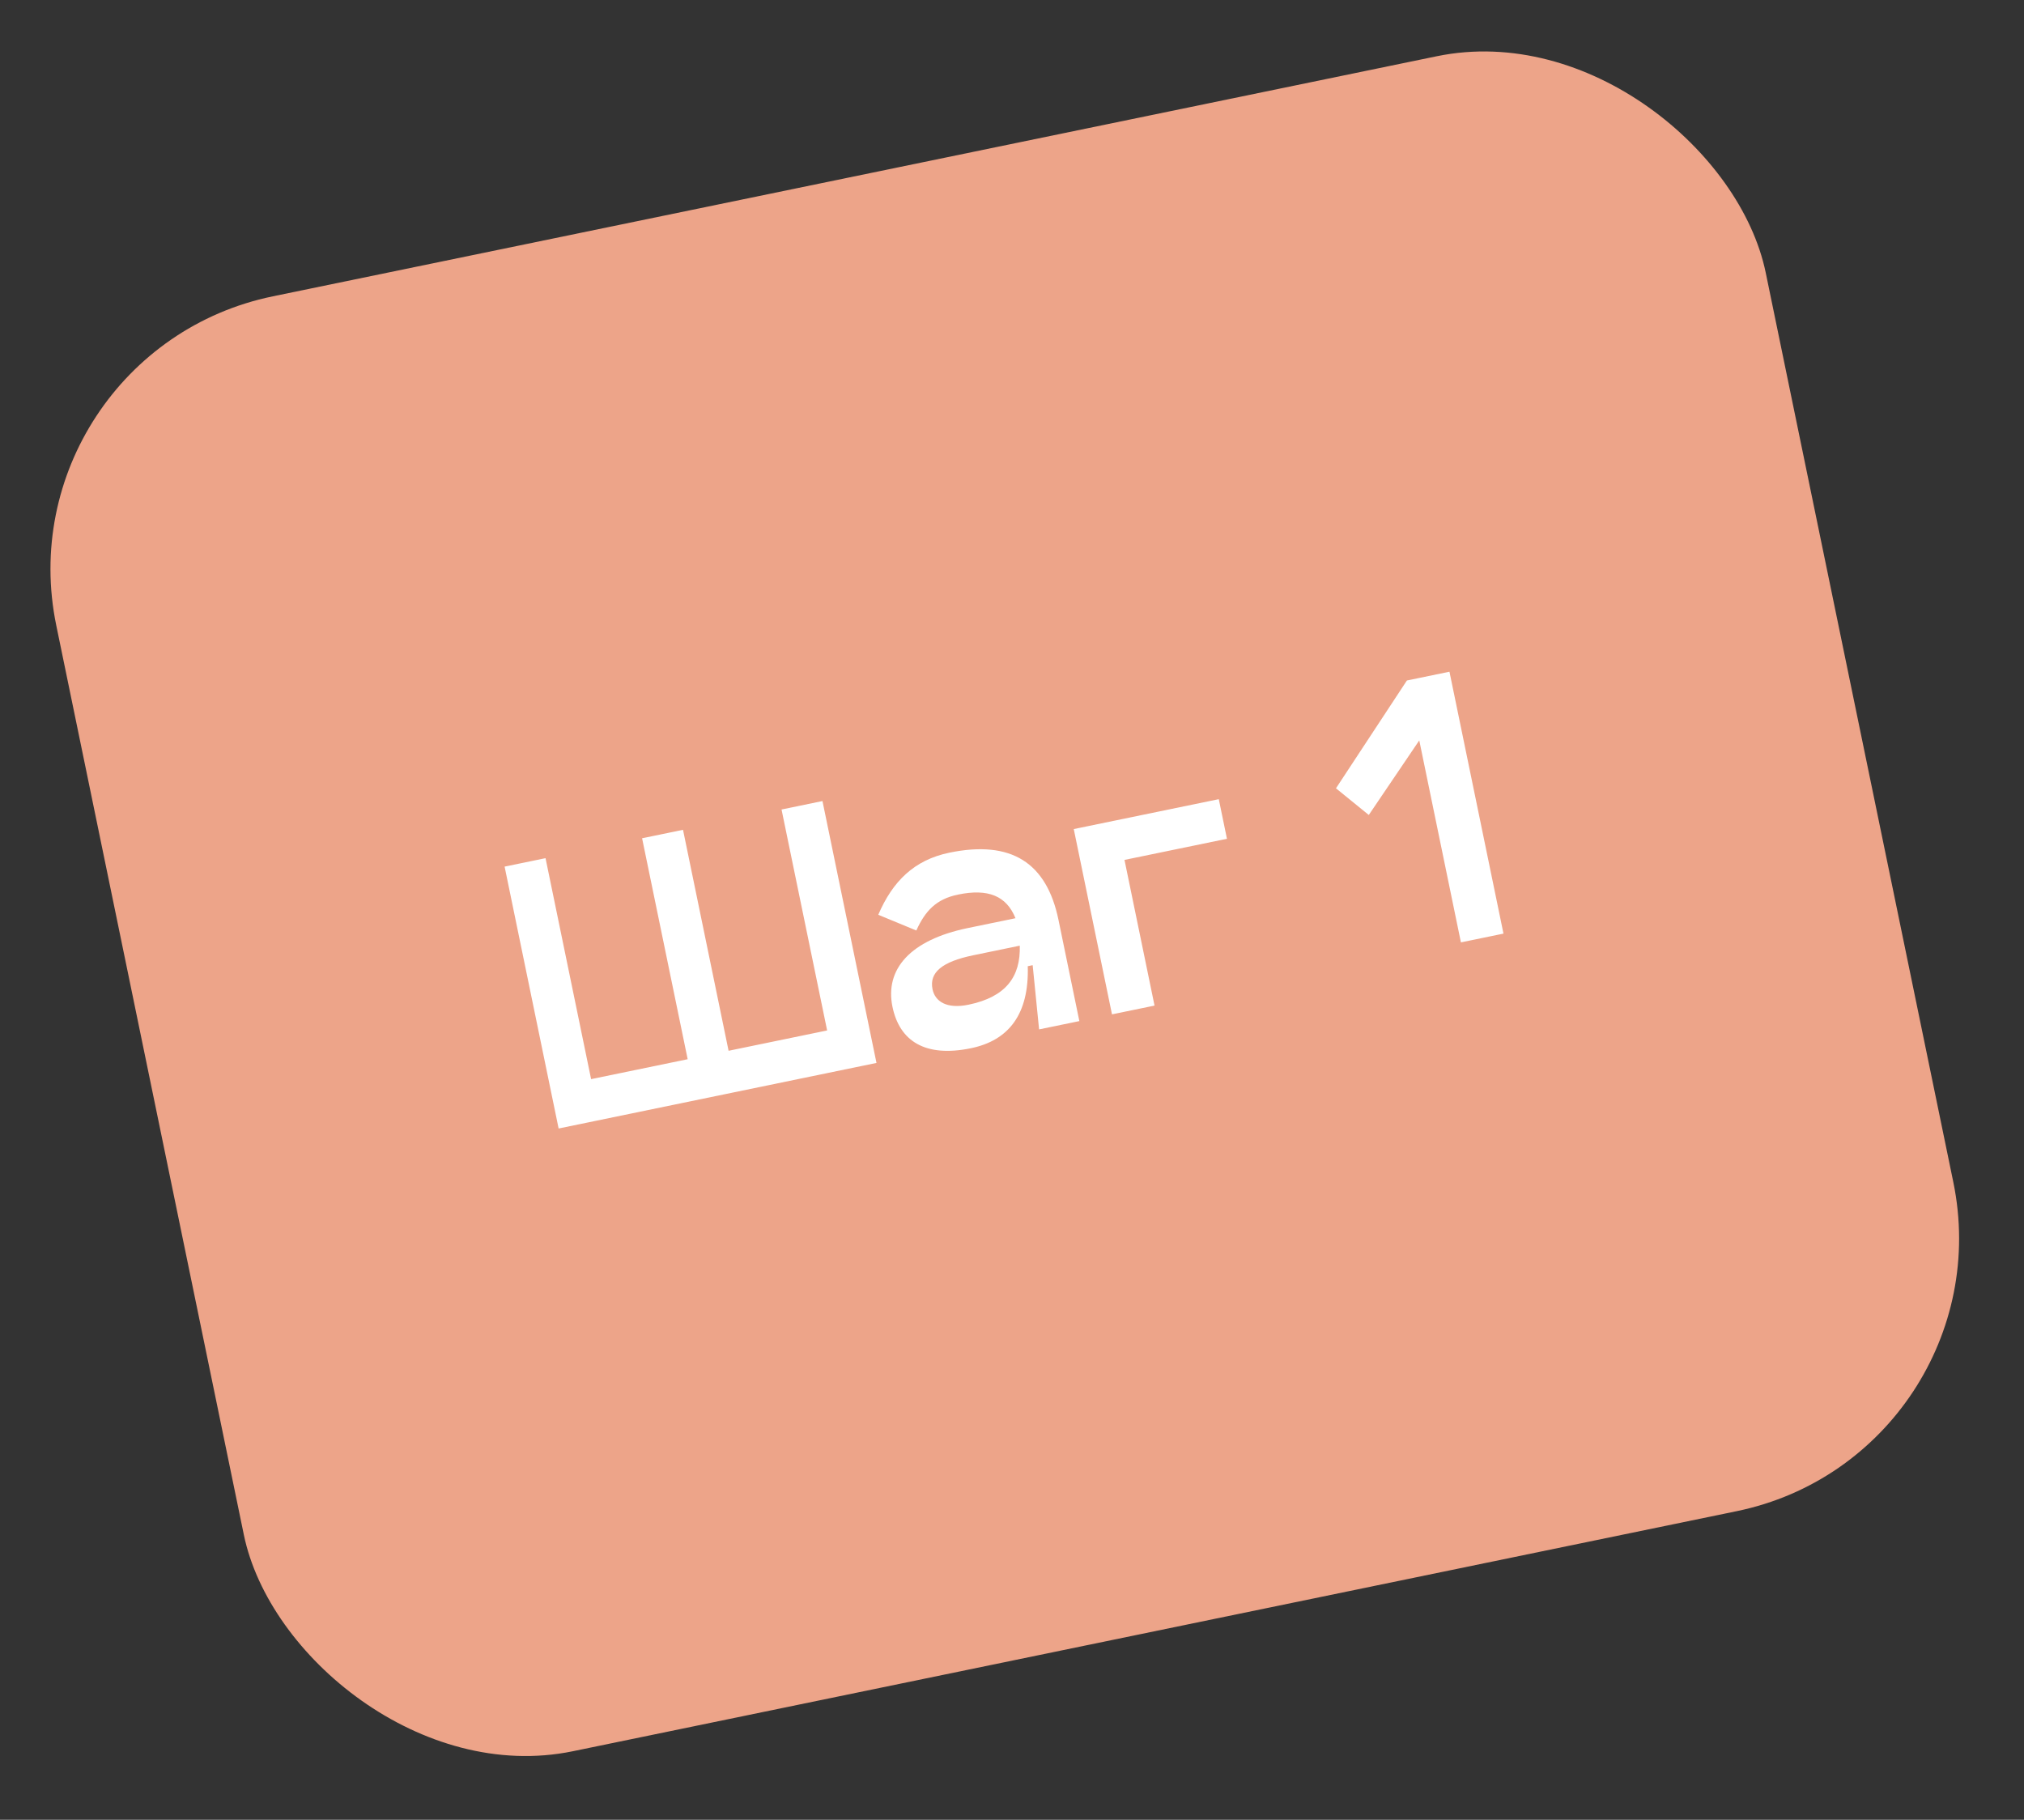 <?xml version="1.0" encoding="UTF-8"?> <svg xmlns="http://www.w3.org/2000/svg" width="109" height="98" viewBox="0 0 109 98" fill="none"><rect x="0" y="0" width="109" height="98" fill="#333333" stroke="none"/><rect y="18.989" width="94" height="80" rx="15" transform="rotate(-11.655 0 18.989)" fill="#EDA489"></rect><path d="M30.084 60.773L27.175 46.67L29.379 46.215L31.833 58.115L37.034 57.042L34.579 45.143L36.783 44.688L39.237 56.588L44.544 55.493L42.089 43.594L44.293 43.139L47.202 57.242L30.084 60.773ZM51.129 45.919C54.461 45.232 56.367 46.456 57.004 49.541L58.127 54.989L55.959 55.436L55.613 51.978L55.349 52.033C55.425 54.627 54.318 56.032 52.29 56.45C49.822 56.959 48.444 56.067 48.062 54.216C47.644 52.189 49.029 50.617 52.114 49.98L54.688 49.449C54.2 48.245 53.216 47.841 51.594 48.176C50.413 48.42 49.828 49.055 49.347 50.11L47.298 49.264C48.067 47.47 49.225 46.312 51.129 45.919ZM52.156 54.107C54.183 53.689 54.968 52.59 54.919 50.927L52.415 51.444C50.723 51.792 50.035 52.376 50.22 53.275C50.355 53.927 50.975 54.35 52.156 54.107ZM65.636 43.038L66.076 45.171L60.558 46.309L62.176 54.154L59.885 54.626L57.826 44.648L65.636 43.038ZM75.767 36.647L78.059 36.174L80.968 50.278L78.676 50.75L76.433 39.873L73.714 43.889L71.947 42.453L75.767 36.647Z" fill="white"></path></svg> 